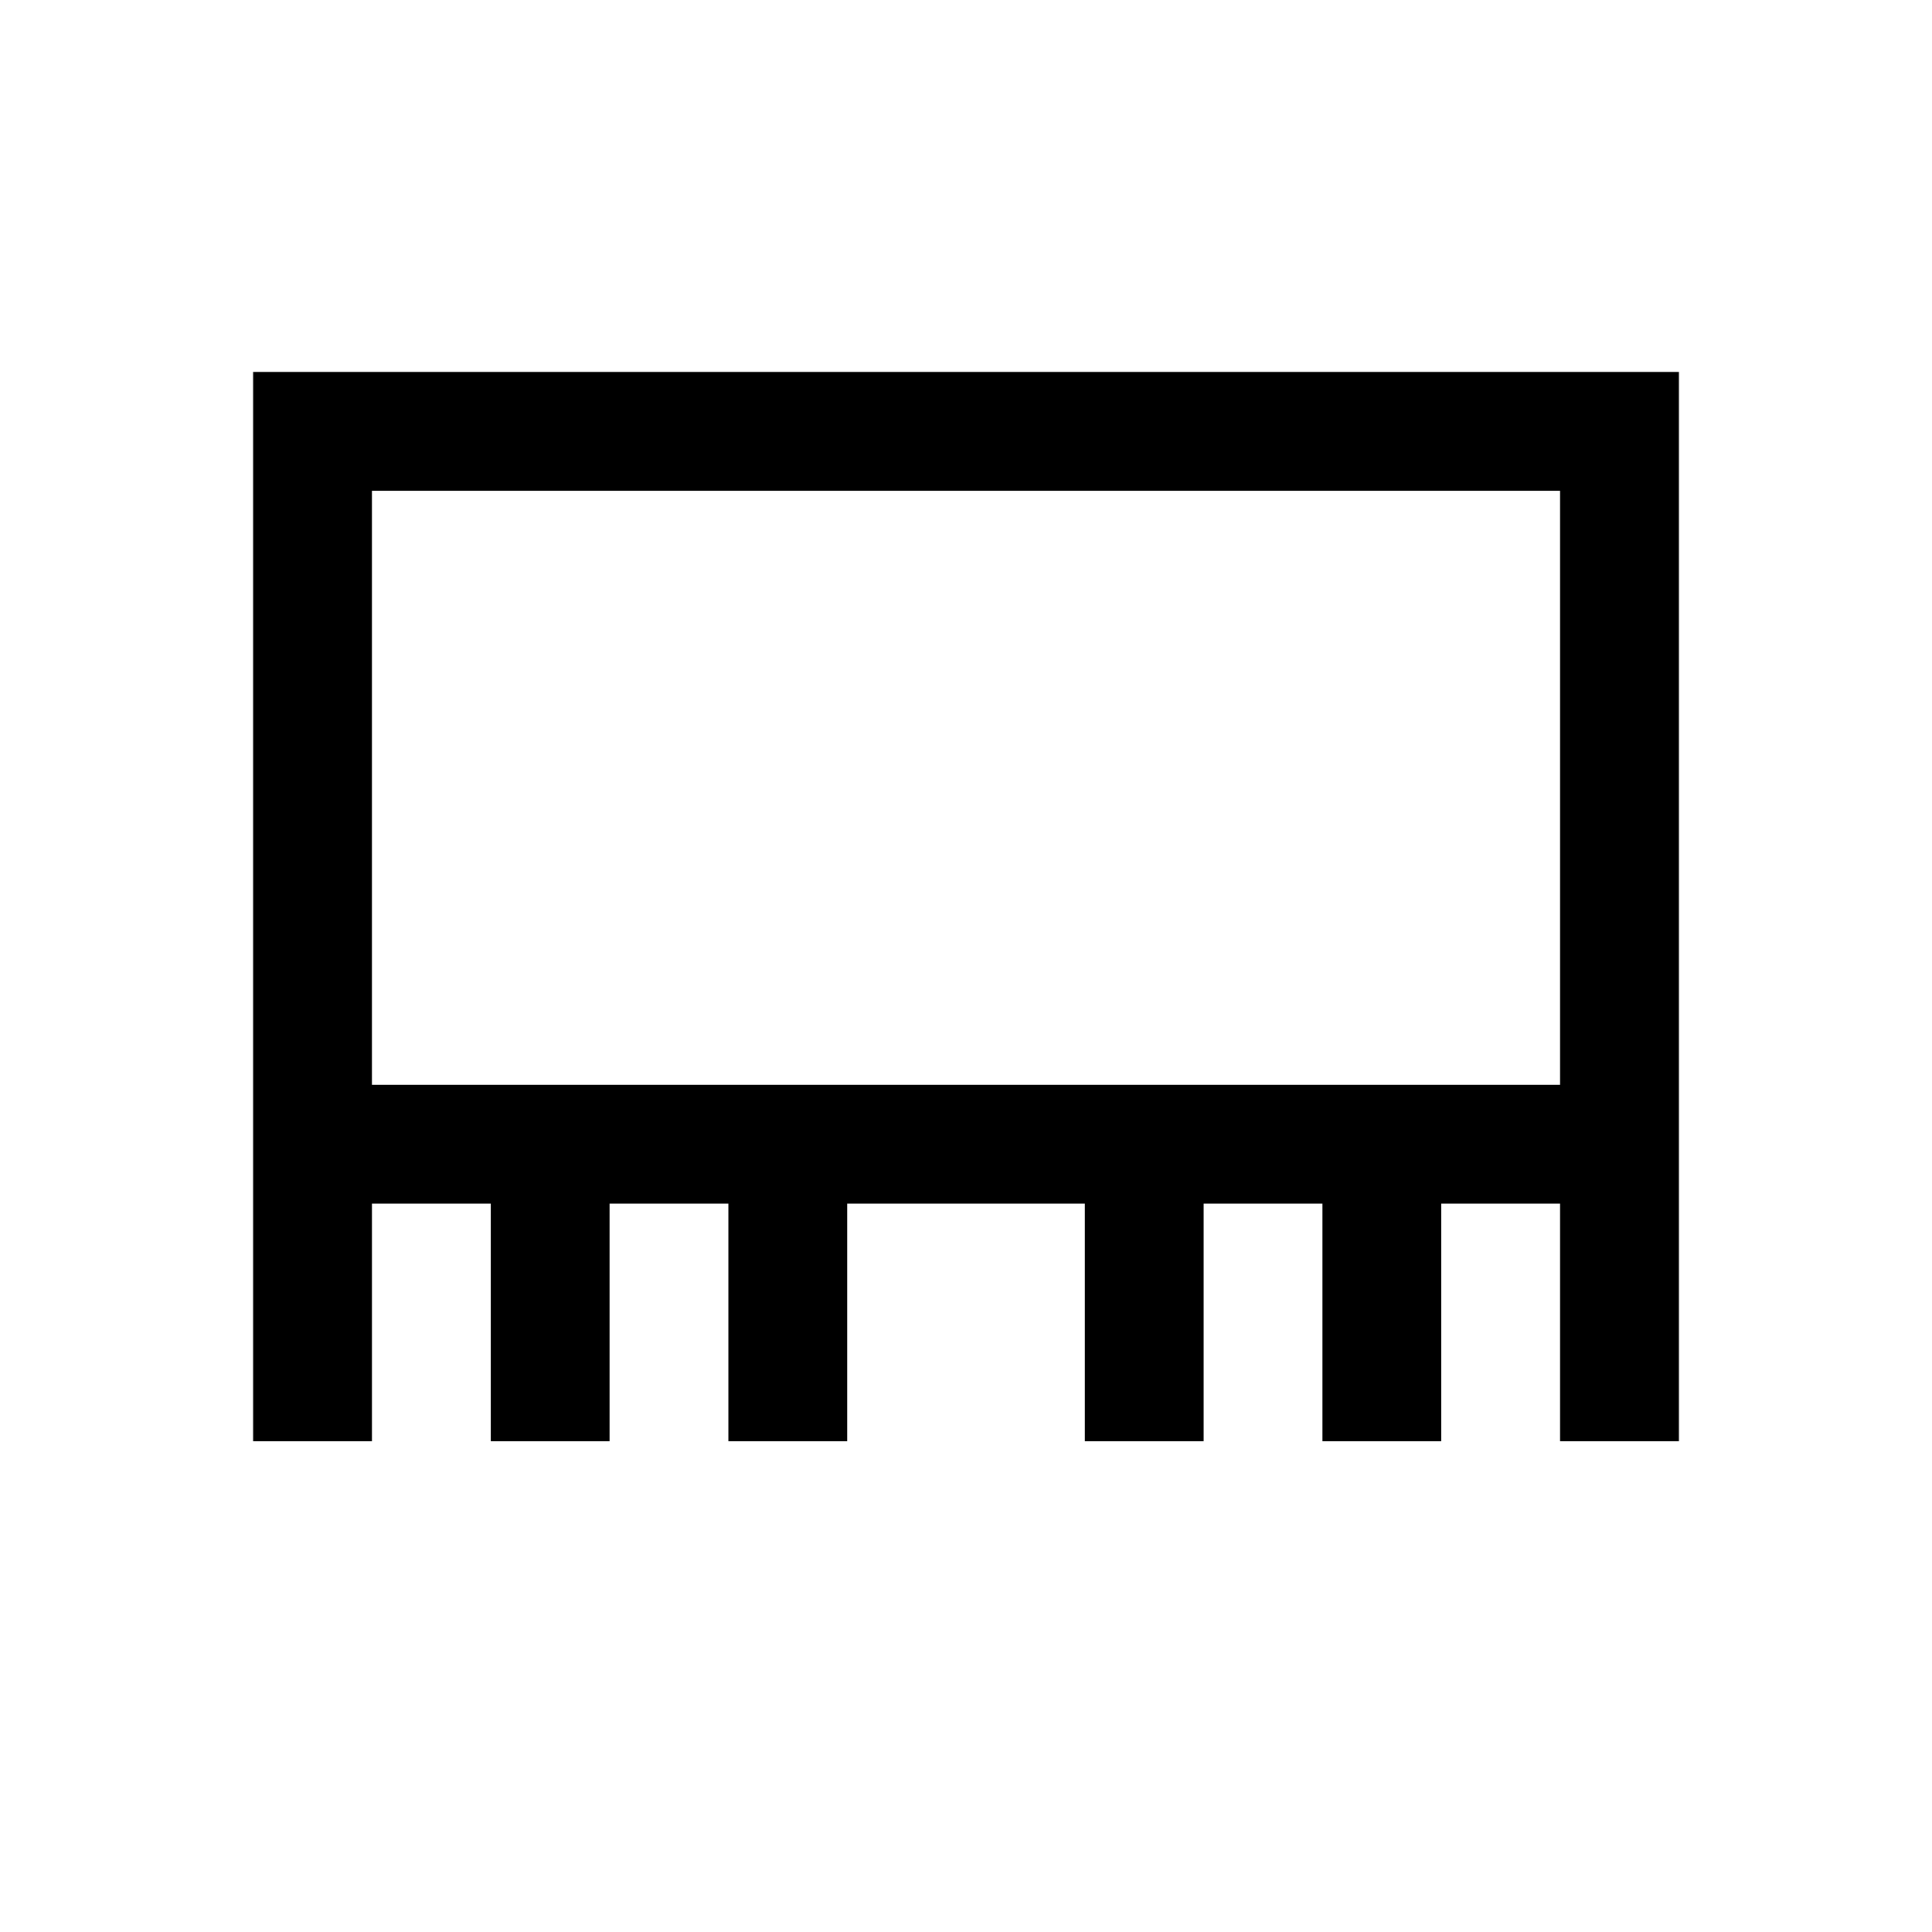 <?xml version="1.0" encoding="UTF-8"?>
<!-- Uploaded to: ICON Repo, www.svgrepo.com, Generator: ICON Repo Mixer Tools -->
<svg fill="#000000" width="800px" height="800px" version="1.1" viewBox="144 144 512 512" xmlns="http://www.w3.org/2000/svg">
 <path d="m557.44 525.95v-62.973h-31.488v62.973h-31.488v-62.973h-31.484v62.973h-31.488v-62.973h-62.977v62.973h-31.488v-62.973h-31.488v62.973h-31.488v-62.973h-31.488v62.973h-31.488v-283.39h377.86v283.39zm0-251.9h-314.88v157.44h314.88z"/>
</svg>
